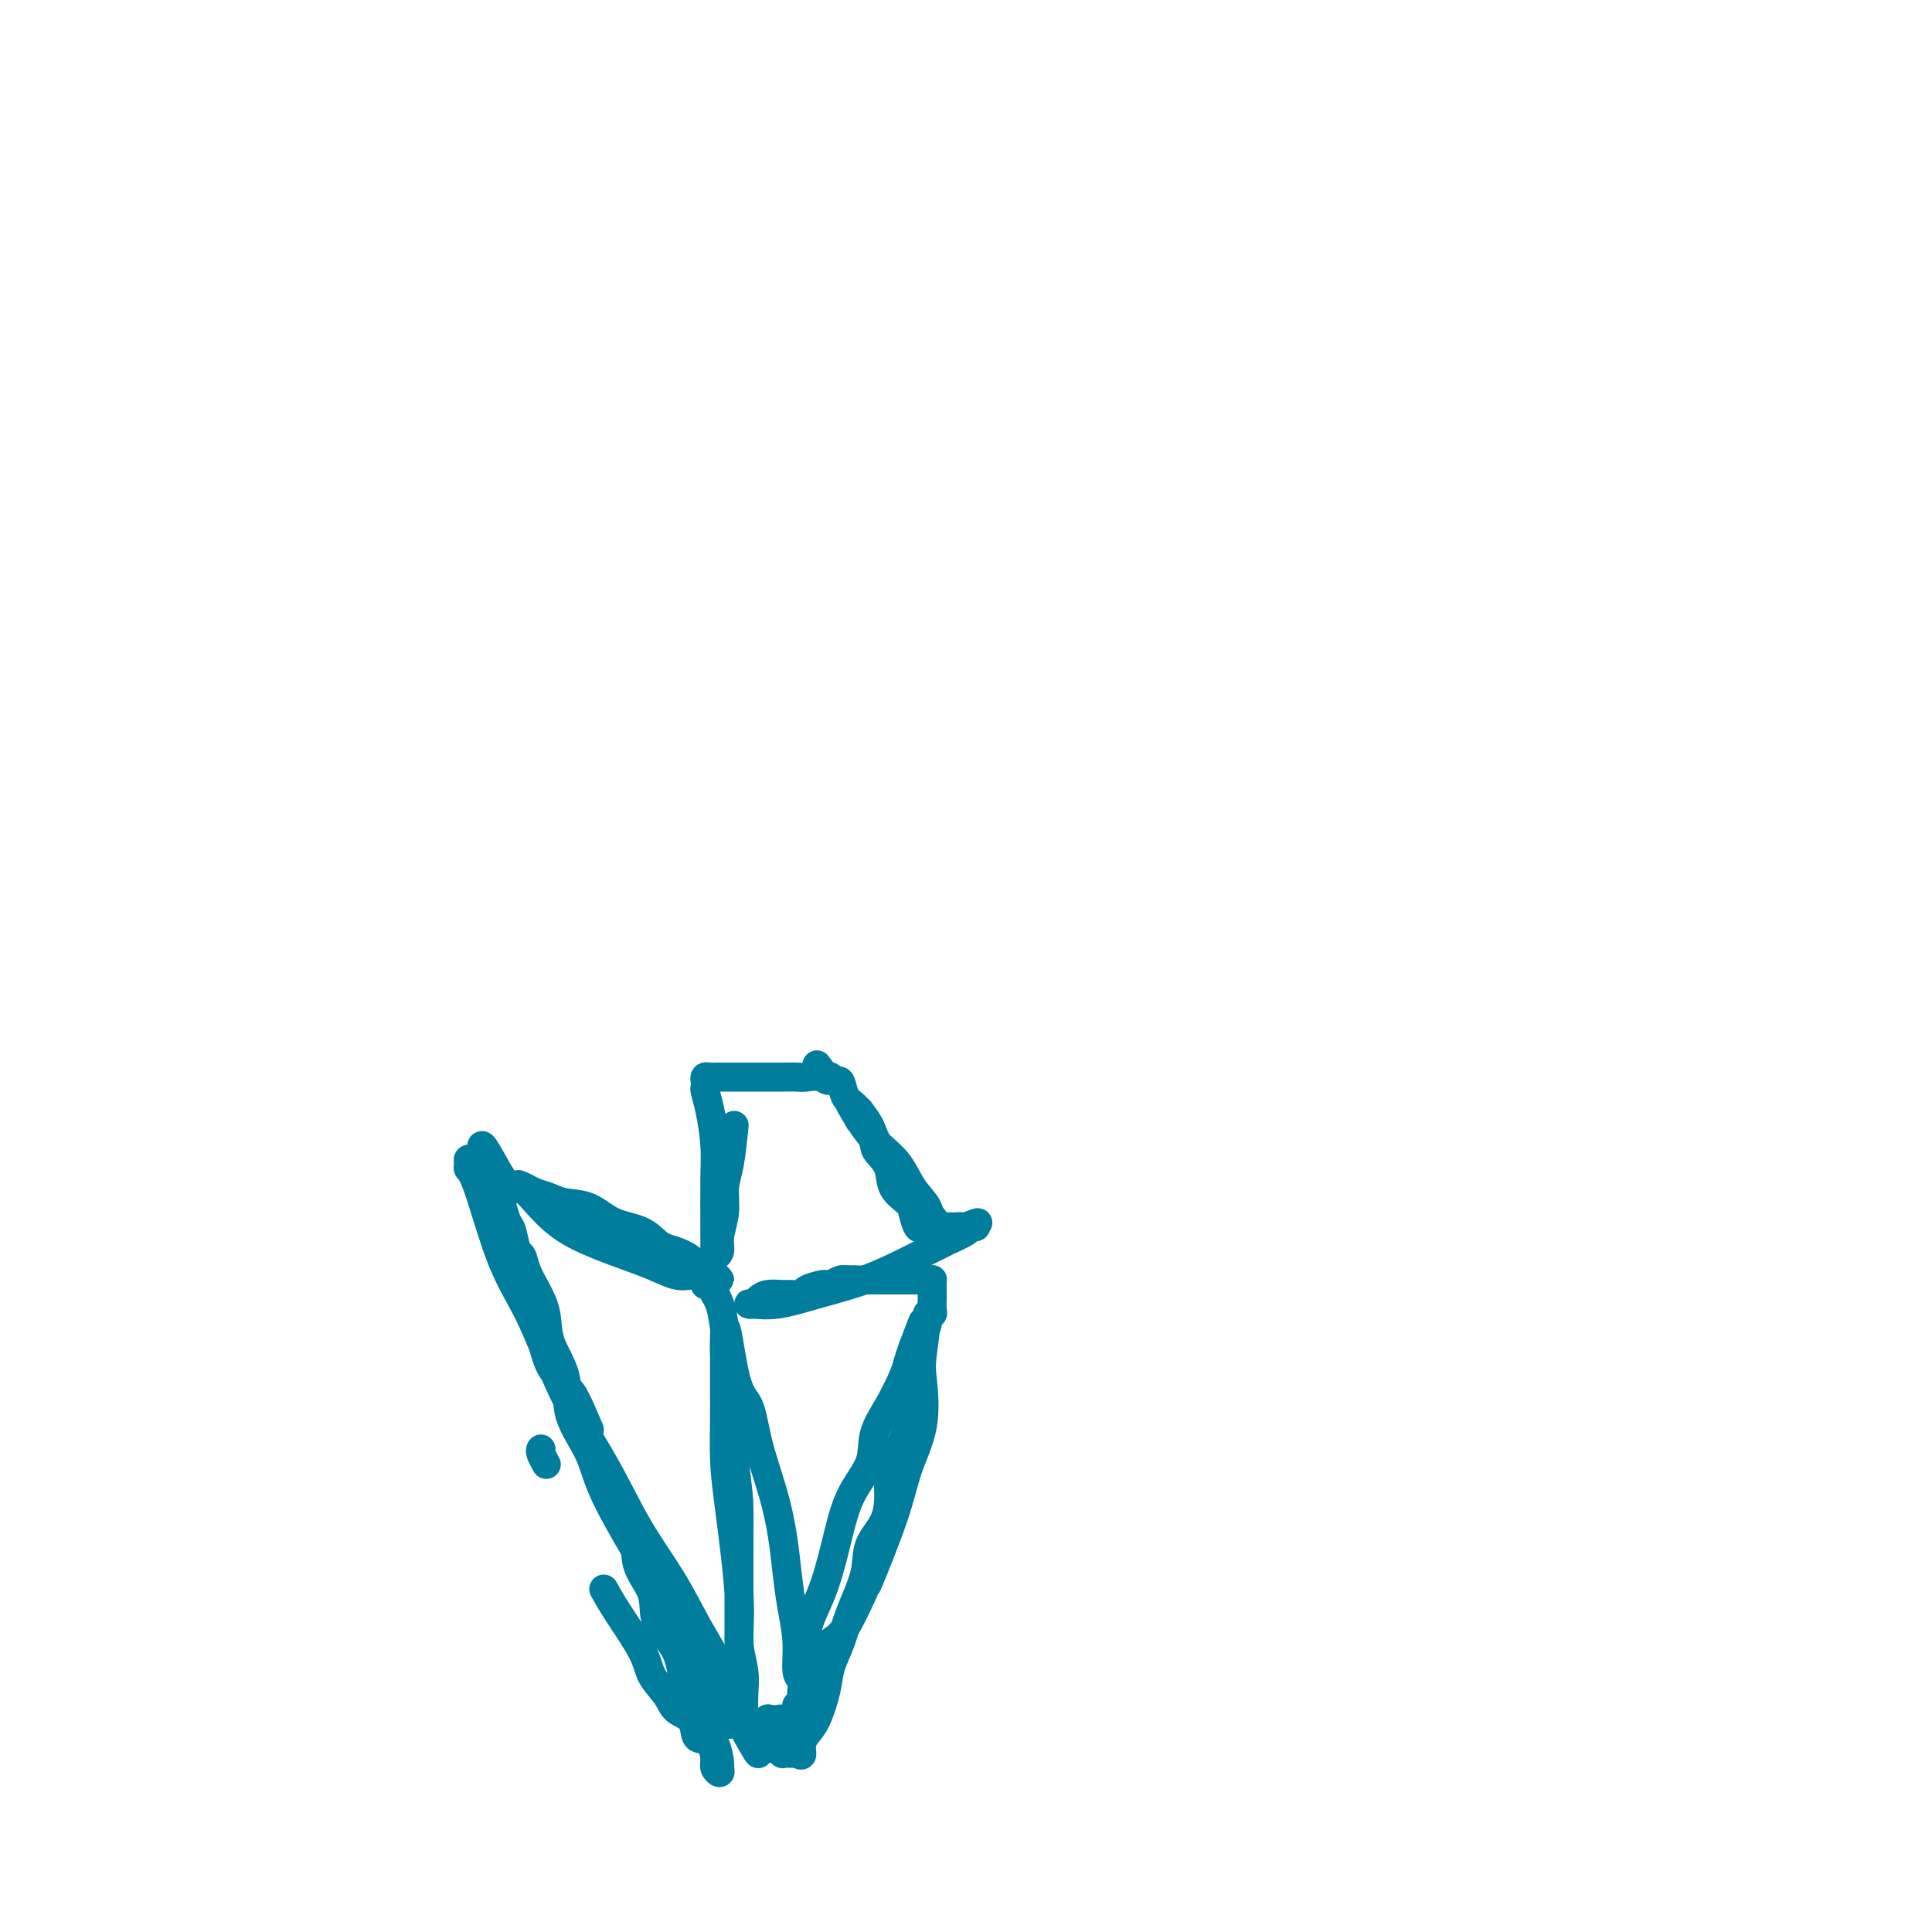 <svg viewBox='0 0 400 400' version='1.1' xmlns='http://www.w3.org/2000/svg' xmlns:xlink='http://www.w3.org/1999/xlink'><g fill='none' stroke='#007C9C' stroke-width='6' stroke-linecap='round' stroke-linejoin='round'><path d='M151,357c-0.292,-0.548 -0.583,-1.095 -1,-2c-0.417,-0.905 -0.958,-2.167 -3,-5c-2.042,-2.833 -5.583,-7.238 -7,-9c-1.417,-1.762 -0.708,-0.881 0,0'/><path d='M112,300c-0.113,0.196 -0.226,0.393 0,1c0.226,0.607 0.792,1.625 1,2c0.208,0.375 0.060,0.107 0,0c-0.060,-0.107 -0.030,-0.054 0,0'/><path d='M125,329c0.741,1.332 1.481,2.665 3,5c1.519,2.335 3.815,5.674 5,8c1.185,2.326 1.259,3.639 2,5c0.741,1.361 2.148,2.771 3,4c0.852,1.229 1.149,2.278 2,3c0.851,0.722 2.256,1.117 3,2c0.744,0.883 0.825,2.253 1,3c0.175,0.747 0.443,0.870 1,1c0.557,0.130 1.403,0.266 2,1c0.597,0.734 0.945,2.066 1,3c0.055,0.934 -0.183,1.468 0,2c0.183,0.532 0.787,1.060 1,1c0.213,-0.060 0.037,-0.708 0,-1c-0.037,-0.292 0.067,-0.230 0,-1c-0.067,-0.770 -0.306,-2.374 -1,-4c-0.694,-1.626 -1.843,-3.273 -3,-5c-1.157,-1.727 -2.321,-3.534 -3,-6c-0.679,-2.466 -0.872,-5.592 -2,-8c-1.128,-2.408 -3.191,-4.099 -4,-6c-0.809,-1.901 -0.362,-4.011 -1,-6c-0.638,-1.989 -2.359,-3.857 -3,-6c-0.641,-2.143 -0.200,-4.559 -1,-7c-0.800,-2.441 -2.842,-4.905 -4,-7c-1.158,-2.095 -1.434,-3.819 -2,-5c-0.566,-1.181 -1.422,-1.818 -2,-3c-0.578,-1.182 -0.880,-2.909 -1,-4c-0.120,-1.091 -0.060,-1.545 0,-2'/><path d='M122,296c-5.064,-12.204 -4.224,-7.212 -4,-6c0.224,1.212 -0.169,-1.354 -1,-3c-0.831,-1.646 -2.100,-2.371 -3,-4c-0.900,-1.629 -1.431,-4.160 -2,-6c-0.569,-1.840 -1.178,-2.987 -2,-5c-0.822,-2.013 -1.859,-4.890 -3,-7c-1.141,-2.110 -2.385,-3.451 -3,-5c-0.615,-1.549 -0.599,-3.306 -1,-5c-0.401,-1.694 -1.217,-3.327 -2,-5c-0.783,-1.673 -1.531,-3.387 -2,-5c-0.469,-1.613 -0.658,-3.123 -1,-4c-0.342,-0.877 -0.838,-1.119 -1,-1c-0.162,0.119 0.009,0.599 0,1c-0.009,0.401 -0.197,0.723 0,1c0.197,0.277 0.777,0.508 2,4c1.223,3.492 3.087,10.246 5,15c1.913,4.754 3.876,7.507 6,12c2.124,4.493 4.409,10.727 7,16c2.591,5.273 5.488,9.584 8,14c2.512,4.416 4.641,8.936 7,13c2.359,4.064 4.950,7.672 7,11c2.050,3.328 3.558,6.377 5,9c1.442,2.623 2.817,4.821 4,7c1.183,2.179 2.173,4.338 3,6c0.827,1.662 1.490,2.827 2,4c0.510,1.173 0.868,2.354 1,3c0.132,0.646 0.038,0.756 0,1c-0.038,0.244 -0.019,0.622 0,1'/><path d='M154,358c5.795,10.447 1.784,2.064 0,-1c-1.784,-3.064 -1.341,-0.810 -1,0c0.341,0.810 0.579,0.178 0,-1c-0.579,-1.178 -1.976,-2.900 -3,-4c-1.024,-1.100 -1.675,-1.579 -4,-5c-2.325,-3.421 -6.322,-9.784 -8,-13c-1.678,-3.216 -1.035,-3.285 -3,-7c-1.965,-3.715 -6.537,-11.076 -9,-16c-2.463,-4.924 -2.816,-7.411 -4,-10c-1.184,-2.589 -3.199,-5.280 -4,-8c-0.801,-2.720 -0.389,-5.469 -1,-8c-0.611,-2.531 -2.244,-4.843 -3,-7c-0.756,-2.157 -0.636,-4.158 -1,-6c-0.364,-1.842 -1.211,-3.527 -2,-5c-0.789,-1.473 -1.521,-2.736 -2,-4c-0.479,-1.264 -0.706,-2.530 -1,-3c-0.294,-0.470 -0.656,-0.146 -1,-1c-0.344,-0.854 -0.669,-2.887 -1,-4c-0.331,-1.113 -0.667,-1.305 -1,-2c-0.333,-0.695 -0.662,-1.892 -1,-3c-0.338,-1.108 -0.683,-2.125 -1,-3c-0.317,-0.875 -0.604,-1.607 -1,-2c-0.396,-0.393 -0.900,-0.445 -1,-1c-0.100,-0.555 0.204,-1.611 0,-2c-0.204,-0.389 -0.915,-0.111 -1,0c-0.085,0.111 0.458,0.056 1,0'/><path d='M101,242c-3.363,-10.282 0.731,-1.485 3,2c2.269,3.485 2.714,1.660 4,2c1.286,0.340 3.413,2.847 5,4c1.587,1.153 2.633,0.954 4,1c1.367,0.046 3.055,0.336 4,1c0.945,0.664 1.149,1.700 2,2c0.851,0.300 2.351,-0.138 3,0c0.649,0.138 0.448,0.852 1,1c0.552,0.148 1.856,-0.269 3,0c1.144,0.269 2.127,1.225 3,2c0.873,0.775 1.635,1.371 3,2c1.365,0.629 3.331,1.292 5,2c1.669,0.708 3.040,1.463 4,2c0.960,0.537 1.507,0.857 2,1c0.493,0.143 0.931,0.109 1,0c0.069,-0.109 -0.231,-0.292 0,0c0.231,0.292 0.992,1.058 1,1c0.008,-0.058 -0.736,-0.940 -1,-1c-0.264,-0.060 -0.047,0.701 -1,0c-0.953,-0.701 -3.075,-2.864 -5,-4c-1.925,-1.136 -3.653,-1.246 -5,-2c-1.347,-0.754 -2.314,-2.152 -4,-3c-1.686,-0.848 -4.093,-1.144 -6,-2c-1.907,-0.856 -3.315,-2.271 -5,-3c-1.685,-0.729 -3.646,-0.773 -5,-1c-1.354,-0.227 -2.101,-0.636 -3,-1c-0.899,-0.364 -1.949,-0.682 -3,-1'/><path d='M111,247c-6.127,-2.857 -2.943,-1.501 -2,-1c0.943,0.501 -0.353,0.145 -1,0c-0.647,-0.145 -0.645,-0.080 -1,0c-0.355,0.080 -1.067,0.174 -1,0c0.067,-0.174 0.912,-0.615 2,0c1.088,0.615 2.419,2.288 4,4c1.581,1.712 3.411,3.464 6,5c2.589,1.536 5.938,2.857 9,4c3.062,1.143 5.838,2.109 8,3c2.162,0.891 3.712,1.705 5,2c1.288,0.295 2.316,0.069 3,0c0.684,-0.069 1.023,0.019 1,0c-0.023,-0.019 -0.409,-0.146 0,0c0.409,0.146 1.612,0.565 2,1c0.388,0.435 -0.039,0.888 0,1c0.039,0.112 0.546,-0.115 1,0c0.454,0.115 0.857,0.571 1,1c0.143,0.429 0.027,0.831 0,1c-0.027,0.169 0.034,0.107 0,0c-0.034,-0.107 -0.163,-0.258 0,0c0.163,0.258 0.618,0.926 1,2c0.382,1.074 0.690,2.556 1,5c0.310,2.444 0.622,5.850 1,9c0.378,3.150 0.822,6.043 1,9c0.178,2.957 0.089,5.979 0,9'/><path d='M152,302c0.845,7.316 0.959,8.107 1,10c0.041,1.893 0.011,4.887 0,8c-0.011,3.113 -0.003,6.346 0,9c0.003,2.654 0.001,4.728 0,7c-0.001,2.272 -0.001,4.742 0,7c0.001,2.258 0.004,4.304 0,6c-0.004,1.696 -0.015,3.043 0,4c0.015,0.957 0.057,1.524 0,2c-0.057,0.476 -0.212,0.863 0,1c0.212,0.137 0.790,0.026 1,0c0.210,-0.026 0.052,0.032 0,0c-0.052,-0.032 0.002,-0.156 0,-1c-0.002,-0.844 -0.060,-2.408 0,-4c0.060,-1.592 0.237,-3.213 0,-5c-0.237,-1.787 -0.886,-3.740 -1,-6c-0.114,-2.260 0.309,-4.826 0,-10c-0.309,-5.174 -1.351,-12.955 -2,-18c-0.649,-5.045 -0.906,-7.354 -1,-10c-0.094,-2.646 -0.025,-5.629 0,-8c0.025,-2.371 0.007,-4.129 0,-6c-0.007,-1.871 -0.002,-3.855 0,-5c0.002,-1.145 0.000,-1.451 0,-2c-0.000,-0.549 -0.000,-1.340 0,-2c0.000,-0.660 0.000,-1.189 0,-1c-0.000,0.189 -0.000,1.094 0,2'/><path d='M150,280c-0.172,-11.181 0.899,-1.134 2,4c1.101,5.134 2.231,5.354 3,7c0.769,1.646 1.175,4.717 2,8c0.825,3.283 2.067,6.777 3,10c0.933,3.223 1.555,6.173 2,9c0.445,2.827 0.711,5.530 1,8c0.289,2.470 0.599,4.707 1,7c0.401,2.293 0.892,4.643 1,7c0.108,2.357 -0.167,4.722 0,6c0.167,1.278 0.777,1.470 1,2c0.223,0.530 0.061,1.400 0,2c-0.061,0.600 -0.020,0.931 0,1c0.020,0.069 0.020,-0.123 0,0c-0.020,0.123 -0.061,0.562 0,1c0.061,0.438 0.224,0.874 0,1c-0.224,0.126 -0.833,-0.057 -1,0c-0.167,0.057 0.110,0.356 0,1c-0.110,0.644 -0.607,1.635 -1,2c-0.393,0.365 -0.684,0.104 -1,0c-0.316,-0.104 -0.658,-0.052 -1,0'/><path d='M162,356c-0.570,0.928 0.005,0.247 0,0c-0.005,-0.247 -0.591,-0.061 -1,0c-0.409,0.061 -0.641,-0.004 -1,0c-0.359,0.004 -0.843,0.077 -1,0c-0.157,-0.077 0.015,-0.304 0,0c-0.015,0.304 -0.218,1.138 0,2c0.218,0.862 0.856,1.752 1,2c0.144,0.248 -0.208,-0.145 0,0c0.208,0.145 0.974,0.827 1,1c0.026,0.173 -0.687,-0.164 -1,0c-0.313,0.164 -0.224,0.829 0,1c0.224,0.171 0.585,-0.150 1,0c0.415,0.150 0.885,0.772 1,1c0.115,0.228 -0.124,0.061 0,0c0.124,-0.061 0.610,-0.016 1,0c0.390,0.016 0.683,0.005 1,0c0.317,-0.005 0.659,-0.002 1,0'/><path d='M165,363c1.010,0.560 1.034,0.461 1,0c-0.034,-0.461 -0.126,-1.283 0,-2c0.126,-0.717 0.471,-1.327 1,-2c0.529,-0.673 1.243,-1.408 2,-3c0.757,-1.592 1.559,-4.042 2,-6c0.441,-1.958 0.522,-3.426 1,-5c0.478,-1.574 1.354,-3.256 2,-5c0.646,-1.744 1.063,-3.552 2,-6c0.937,-2.448 2.394,-5.536 3,-8c0.606,-2.464 0.361,-4.303 1,-6c0.639,-1.697 2.164,-3.251 3,-5c0.836,-1.749 0.984,-3.691 1,-5c0.016,-1.309 -0.102,-1.984 0,-3c0.102,-1.016 0.422,-2.372 1,-4c0.578,-1.628 1.412,-3.529 2,-5c0.588,-1.471 0.928,-2.513 1,-4c0.072,-1.487 -0.124,-3.421 0,-5c0.124,-1.579 0.568,-2.804 1,-4c0.432,-1.196 0.852,-2.362 1,-3c0.148,-0.638 0.026,-0.748 0,-1c-0.026,-0.252 0.046,-0.646 0,-1c-0.046,-0.354 -0.208,-0.667 0,-1c0.208,-0.333 0.788,-0.687 1,-1c0.212,-0.313 0.057,-0.584 0,-1c-0.057,-0.416 -0.016,-0.976 0,-1c0.016,-0.024 0.008,0.488 0,1'/><path d='M191,277c1.249,-5.449 0.371,-0.070 0,3c-0.371,3.070 -0.233,3.831 0,6c0.233,2.169 0.563,5.747 0,9c-0.563,3.253 -2.020,6.182 -3,9c-0.980,2.818 -1.484,5.526 -3,10c-1.516,4.474 -4.045,10.714 -5,13c-0.955,2.286 -0.334,0.619 -1,2c-0.666,1.381 -2.617,5.811 -4,8c-1.383,2.189 -2.199,2.137 -3,3c-0.801,0.863 -1.587,2.640 -2,4c-0.413,1.360 -0.453,2.302 -1,3c-0.547,0.698 -1.602,1.153 -2,1c-0.398,-0.153 -0.140,-0.914 0,-1c0.140,-0.086 0.160,0.503 0,-1c-0.160,-1.503 -0.501,-5.096 0,-8c0.501,-2.904 1.845,-5.118 3,-8c1.155,-2.882 2.122,-6.432 3,-10c0.878,-3.568 1.668,-7.155 3,-10c1.332,-2.845 3.207,-4.950 4,-7c0.793,-2.050 0.502,-4.047 1,-6c0.498,-1.953 1.783,-3.864 3,-6c1.217,-2.136 2.366,-4.498 3,-6c0.634,-1.502 0.753,-2.143 1,-3c0.247,-0.857 0.624,-1.928 1,-3'/><path d='M189,279c3.587,-9.543 1.553,-3.901 1,-2c-0.553,1.901 0.374,0.063 1,-1c0.626,-1.063 0.952,-1.349 1,-2c0.048,-0.651 -0.183,-1.667 0,-2c0.183,-0.333 0.781,0.017 1,0c0.219,-0.017 0.059,-0.400 0,-1c-0.059,-0.600 -0.016,-1.417 0,-2c0.016,-0.583 0.004,-0.930 0,-1c-0.004,-0.070 -0.001,0.139 0,0c0.001,-0.139 -0.002,-0.626 0,-1c0.002,-0.374 0.008,-0.636 0,-1c-0.008,-0.364 -0.029,-0.830 0,-1c0.029,-0.170 0.109,-0.046 0,0c-0.109,0.046 -0.407,0.012 -1,0c-0.593,-0.012 -1.483,-0.003 -2,0c-0.517,0.003 -0.662,0.001 -1,0c-0.338,-0.001 -0.869,-0.000 -1,0c-0.131,0.000 0.139,0.000 0,0c-0.139,-0.000 -0.685,-0.000 -1,0c-0.315,0.000 -0.399,0.000 -1,0c-0.601,-0.000 -1.719,-0.000 -2,0c-0.281,0.000 0.276,0.000 0,0c-0.276,-0.000 -1.386,-0.000 -2,0c-0.614,0.000 -0.732,0.000 -1,0c-0.268,-0.000 -0.688,-0.000 -1,0c-0.312,0.000 -0.518,0.000 -1,0c-0.482,-0.000 -1.241,-0.000 -2,0'/><path d='M177,265c-2.896,-0.139 -2.136,0.015 -2,0c0.136,-0.015 -0.353,-0.197 -1,0c-0.647,0.197 -1.454,0.775 -2,1c-0.546,0.225 -0.832,0.099 -1,0c-0.168,-0.099 -0.218,-0.170 -1,0c-0.782,0.170 -2.296,0.581 -3,1c-0.704,0.419 -0.598,0.847 -1,1c-0.402,0.153 -1.312,0.031 -2,0c-0.688,-0.031 -1.155,0.030 -2,0c-0.845,-0.030 -2.068,-0.152 -3,0c-0.932,0.152 -1.571,0.578 -2,1c-0.429,0.422 -0.647,0.840 -1,1c-0.353,0.160 -0.842,0.063 -1,0c-0.158,-0.063 0.016,-0.091 1,0c0.984,0.091 2.780,0.302 5,0c2.220,-0.302 4.865,-1.117 8,-2c3.135,-0.883 6.762,-1.834 10,-3c3.238,-1.166 6.087,-2.547 9,-4c2.913,-1.453 5.888,-2.978 8,-4c2.112,-1.022 3.360,-1.542 4,-2c0.640,-0.458 0.672,-0.854 1,-1c0.328,-0.146 0.951,-0.042 1,0c0.049,0.042 -0.475,0.021 -1,0'/><path d='M201,254c3.225,-1.702 0.287,-0.456 -1,0c-1.287,0.456 -0.922,0.122 -1,0c-0.078,-0.122 -0.598,-0.033 -1,0c-0.402,0.033 -0.686,0.009 -1,0c-0.314,-0.009 -0.658,-0.002 -1,0c-0.342,0.002 -0.683,0.001 -1,0c-0.317,-0.001 -0.610,-0.001 -1,0c-0.390,0.001 -0.878,0.003 -1,0c-0.122,-0.003 0.121,-0.011 0,0c-0.121,0.011 -0.608,0.040 -1,0c-0.392,-0.040 -0.690,-0.148 -1,0c-0.310,0.148 -0.631,0.553 -1,0c-0.369,-0.553 -0.785,-2.064 -1,-3c-0.215,-0.936 -0.229,-1.298 -1,-2c-0.771,-0.702 -2.299,-1.743 -3,-3c-0.701,-1.257 -0.573,-2.728 -1,-4c-0.427,-1.272 -1.407,-2.344 -2,-3c-0.593,-0.656 -0.799,-0.898 -1,-2c-0.201,-1.102 -0.396,-3.066 -1,-4c-0.604,-0.934 -1.615,-0.838 -2,-1c-0.385,-0.162 -0.142,-0.582 0,-1c0.142,-0.418 0.183,-0.834 0,-1c-0.183,-0.166 -0.592,-0.083 -1,0'/><path d='M177,230c-2.281,-3.516 -0.485,-0.307 1,2c1.485,2.307 2.659,3.711 4,5c1.341,1.289 2.850,2.463 4,4c1.150,1.537 1.941,3.437 3,5c1.059,1.563 2.385,2.789 3,4c0.615,1.211 0.520,2.406 1,3c0.480,0.594 1.536,0.589 2,1c0.464,0.411 0.335,1.240 0,1c-0.335,-0.240 -0.876,-1.550 -2,-3c-1.124,-1.450 -2.833,-3.040 -4,-5c-1.167,-1.960 -1.794,-4.291 -3,-6c-1.206,-1.709 -2.992,-2.795 -4,-4c-1.008,-1.205 -1.240,-2.528 -2,-4c-0.760,-1.472 -2.049,-3.092 -3,-4c-0.951,-0.908 -1.564,-1.105 -2,-2c-0.436,-0.895 -0.694,-2.487 -1,-3c-0.306,-0.513 -0.659,0.054 -1,0c-0.341,-0.054 -0.669,-0.730 -1,-1c-0.331,-0.270 -0.666,-0.135 -1,0'/><path d='M171,223c-3.694,-4.950 -0.928,-1.326 0,0c0.928,1.326 0.018,0.355 -1,0c-1.018,-0.355 -2.145,-0.095 -3,0c-0.855,0.095 -1.440,0.025 -2,0c-0.560,-0.025 -1.095,-0.007 -3,0c-1.905,0.007 -5.180,0.001 -7,0c-1.820,-0.001 -2.187,0.003 -3,0c-0.813,-0.003 -2.074,-0.011 -3,0c-0.926,0.011 -1.517,0.043 -2,0c-0.483,-0.043 -0.859,-0.160 -1,0c-0.141,0.160 -0.048,0.597 0,1c0.048,0.403 0.051,0.773 0,1c-0.051,0.227 -0.157,0.310 0,1c0.157,0.690 0.578,1.986 1,4c0.422,2.014 0.845,4.745 1,7c0.155,2.255 0.040,4.034 0,7c-0.040,2.966 -0.007,7.119 0,10c0.007,2.881 -0.013,4.492 0,5c0.013,0.508 0.060,-0.085 0,0c-0.060,0.085 -0.227,0.848 0,1c0.227,0.152 0.848,-0.308 1,-1c0.152,-0.692 -0.167,-1.616 0,-3c0.167,-1.384 0.818,-3.227 1,-5c0.182,-1.773 -0.105,-3.477 0,-5c0.105,-1.523 0.601,-2.864 1,-5c0.399,-2.136 0.699,-5.068 1,-8'/></g>
</svg>